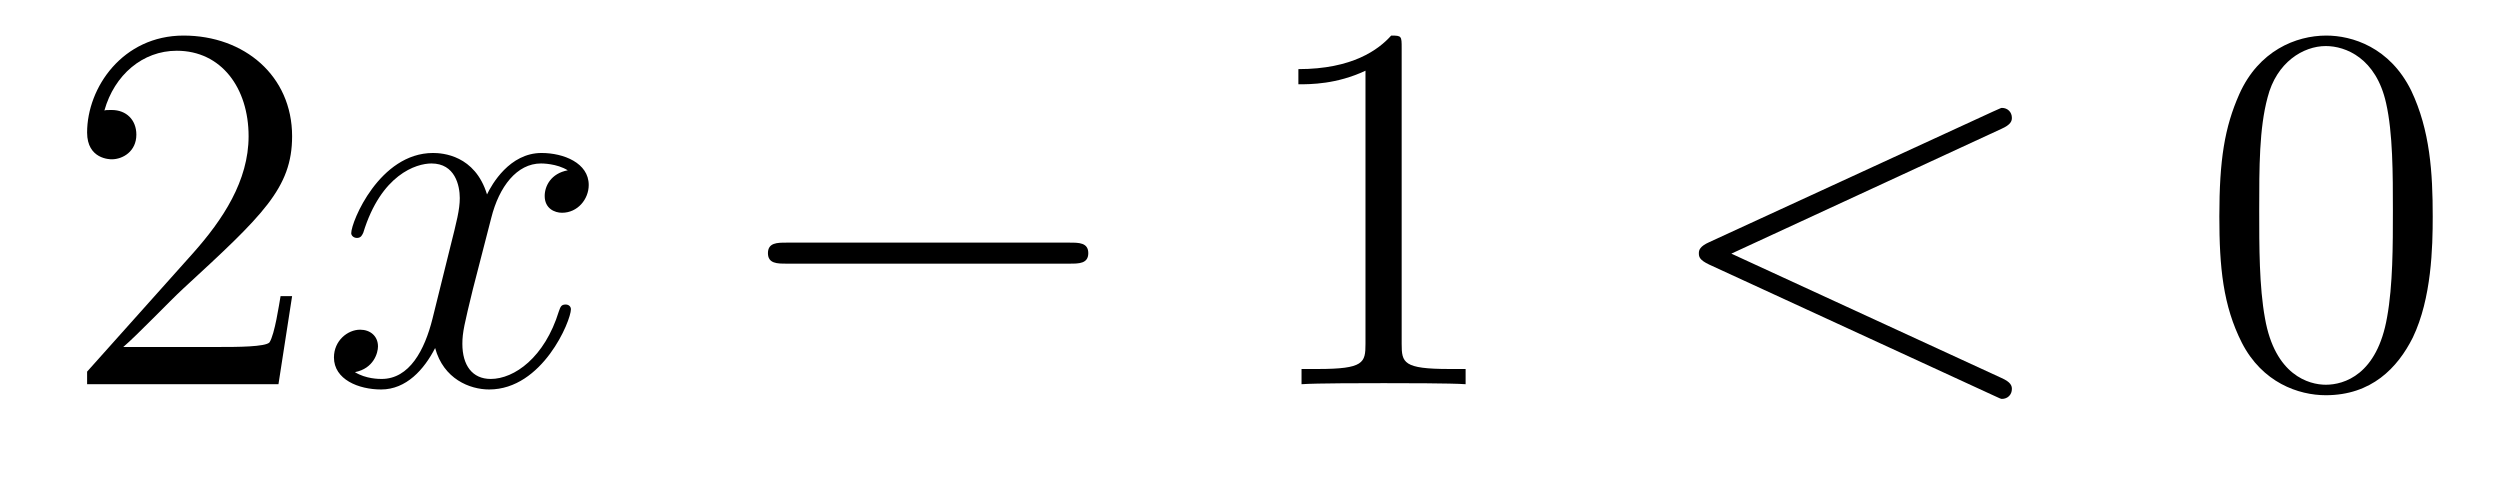 <?xml version='1.0'?>
<!-- This file was generated by dvisvgm 1.14.1 -->
<svg height='11pt' version='1.1' viewBox='0 -11 57 11' width='57pt' xmlns='http://www.w3.org/2000/svg' xmlns:xlink='http://www.w3.org/1999/xlink'>
<g id='page1'>
<g transform='matrix(1 0 0 1 -127 652)'>
<path d='M133.66 -656.248H133.397C133.361 -656.045 133.265 -655.387 133.146 -655.196C133.062 -655.089 132.381 -655.089 132.022 -655.089H129.811C130.133 -655.364 130.863 -656.129 131.173 -656.416C132.99 -658.089 133.66 -658.711 133.66 -659.894C133.66 -661.269 132.572 -662.189 131.185 -662.189C129.799 -662.189 128.986 -661.006 128.986 -659.978C128.986 -659.368 129.512 -659.368 129.548 -659.368C129.799 -659.368 130.109 -659.547 130.109 -659.93C130.109 -660.265 129.882 -660.492 129.548 -660.492C129.44 -660.492 129.416 -660.492 129.38 -660.48C129.608 -661.293 130.253 -661.843 131.03 -661.843C132.046 -661.843 132.668 -660.994 132.668 -659.894C132.668 -658.878 132.082 -657.993 131.401 -657.228L128.986 -654.527V-654.24H133.349L133.66 -656.248Z' fill-rule='evenodd'/>
<path d='M139.945 -659.117C139.563 -659.046 139.419 -658.759 139.419 -658.532C139.419 -658.245 139.646 -658.149 139.814 -658.149C140.172 -658.149 140.423 -658.46 140.423 -658.782C140.423 -659.285 139.85 -659.512 139.347 -659.512C138.618 -659.512 138.212 -658.794 138.104 -658.567C137.829 -659.464 137.088 -659.512 136.873 -659.512C135.654 -659.512 135.008 -657.946 135.008 -657.683C135.008 -657.635 135.056 -657.575 135.14 -657.575C135.235 -657.575 135.259 -657.647 135.283 -657.695C135.69 -659.022 136.491 -659.273 136.837 -659.273C137.375 -659.273 137.483 -658.771 137.483 -658.484C137.483 -658.221 137.411 -657.946 137.267 -657.372L136.861 -655.734C136.682 -655.017 136.335 -654.36 135.701 -654.36C135.642 -654.36 135.343 -654.36 135.092 -654.515C135.522 -654.599 135.618 -654.957 135.618 -655.101C135.618 -655.34 135.439 -655.483 135.211 -655.483C134.925 -655.483 134.614 -655.232 134.614 -654.85C134.614 -654.348 135.175 -654.12 135.69 -654.12C136.263 -654.12 136.67 -654.575 136.921 -655.065C137.112 -654.36 137.71 -654.12 138.152 -654.12C139.371 -654.12 140.017 -655.687 140.017 -655.949C140.017 -656.009 139.969 -656.057 139.897 -656.057C139.79 -656.057 139.778 -655.997 139.742 -655.902C139.419 -654.85 138.726 -654.36 138.188 -654.36C137.769 -654.36 137.542 -654.67 137.542 -655.16C137.542 -655.423 137.59 -655.615 137.781 -656.404L138.2 -658.029C138.379 -658.747 138.786 -659.273 139.335 -659.273C139.359 -659.273 139.694 -659.273 139.945 -659.117Z' fill-rule='evenodd'/>
<path d='M151.394 -656.989C151.598 -656.989 151.813 -656.989 151.813 -657.228C151.813 -657.468 151.598 -657.468 151.394 -657.468H144.927C144.724 -657.468 144.509 -657.468 144.509 -657.228C144.509 -656.989 144.724 -656.989 144.927 -656.989H151.394Z' fill-rule='evenodd'/>
<path d='M158.958 -661.902C158.958 -662.178 158.958 -662.189 158.719 -662.189C158.432 -661.867 157.834 -661.424 156.603 -661.424V-661.078C156.878 -661.078 157.475 -661.078 158.133 -661.388V-655.16C158.133 -654.73 158.097 -654.587 157.045 -654.587H156.675V-654.24C156.997 -654.264 158.157 -654.264 158.551 -654.264C158.946 -654.264 160.093 -654.264 160.416 -654.24V-654.587H160.045C158.994 -654.587 158.958 -654.73 158.958 -655.16V-661.902Z' fill-rule='evenodd'/>
<path d='M172.632 -660.062C172.847 -660.157 172.871 -660.241 172.871 -660.313C172.871 -660.444 172.775 -660.54 172.643 -660.54C172.619 -660.54 172.608 -660.528 172.44 -660.456L165.973 -657.48C165.758 -657.384 165.734 -657.3 165.734 -657.228C165.734 -657.145 165.746 -657.073 165.973 -656.966L172.44 -653.989C172.596 -653.917 172.619 -653.905 172.643 -653.905C172.775 -653.905 172.871 -654.001 172.871 -654.132C172.871 -654.204 172.847 -654.288 172.632 -654.383L166.475 -657.217L172.632 -660.062Z' fill-rule='evenodd'/>
<path d='M182.466 -658.065C182.466 -659.058 182.407 -660.026 181.976 -660.934C181.486 -661.927 180.625 -662.189 180.04 -662.189C179.346 -662.189 178.497 -661.843 178.055 -660.851C177.721 -660.097 177.601 -659.356 177.601 -658.065C177.601 -656.906 177.685 -656.033 178.115 -655.184C178.581 -654.276 179.406 -653.989 180.028 -653.989C181.068 -653.989 181.665 -654.611 182.012 -655.304C182.442 -656.2 182.466 -657.372 182.466 -658.065ZM180.028 -654.228C179.645 -654.228 178.868 -654.443 178.641 -655.746C178.51 -656.463 178.51 -657.372 178.51 -658.209C178.51 -659.189 178.51 -660.073 178.701 -660.779C178.904 -661.58 179.514 -661.95 180.028 -661.95C180.482 -661.95 181.175 -661.675 181.403 -660.648C181.558 -659.966 181.558 -659.022 181.558 -658.209C181.558 -657.408 181.558 -656.499 181.426 -655.77C181.199 -654.455 180.446 -654.228 180.028 -654.228Z' fill-rule='evenodd'/>
</g>
</g>
</svg>
